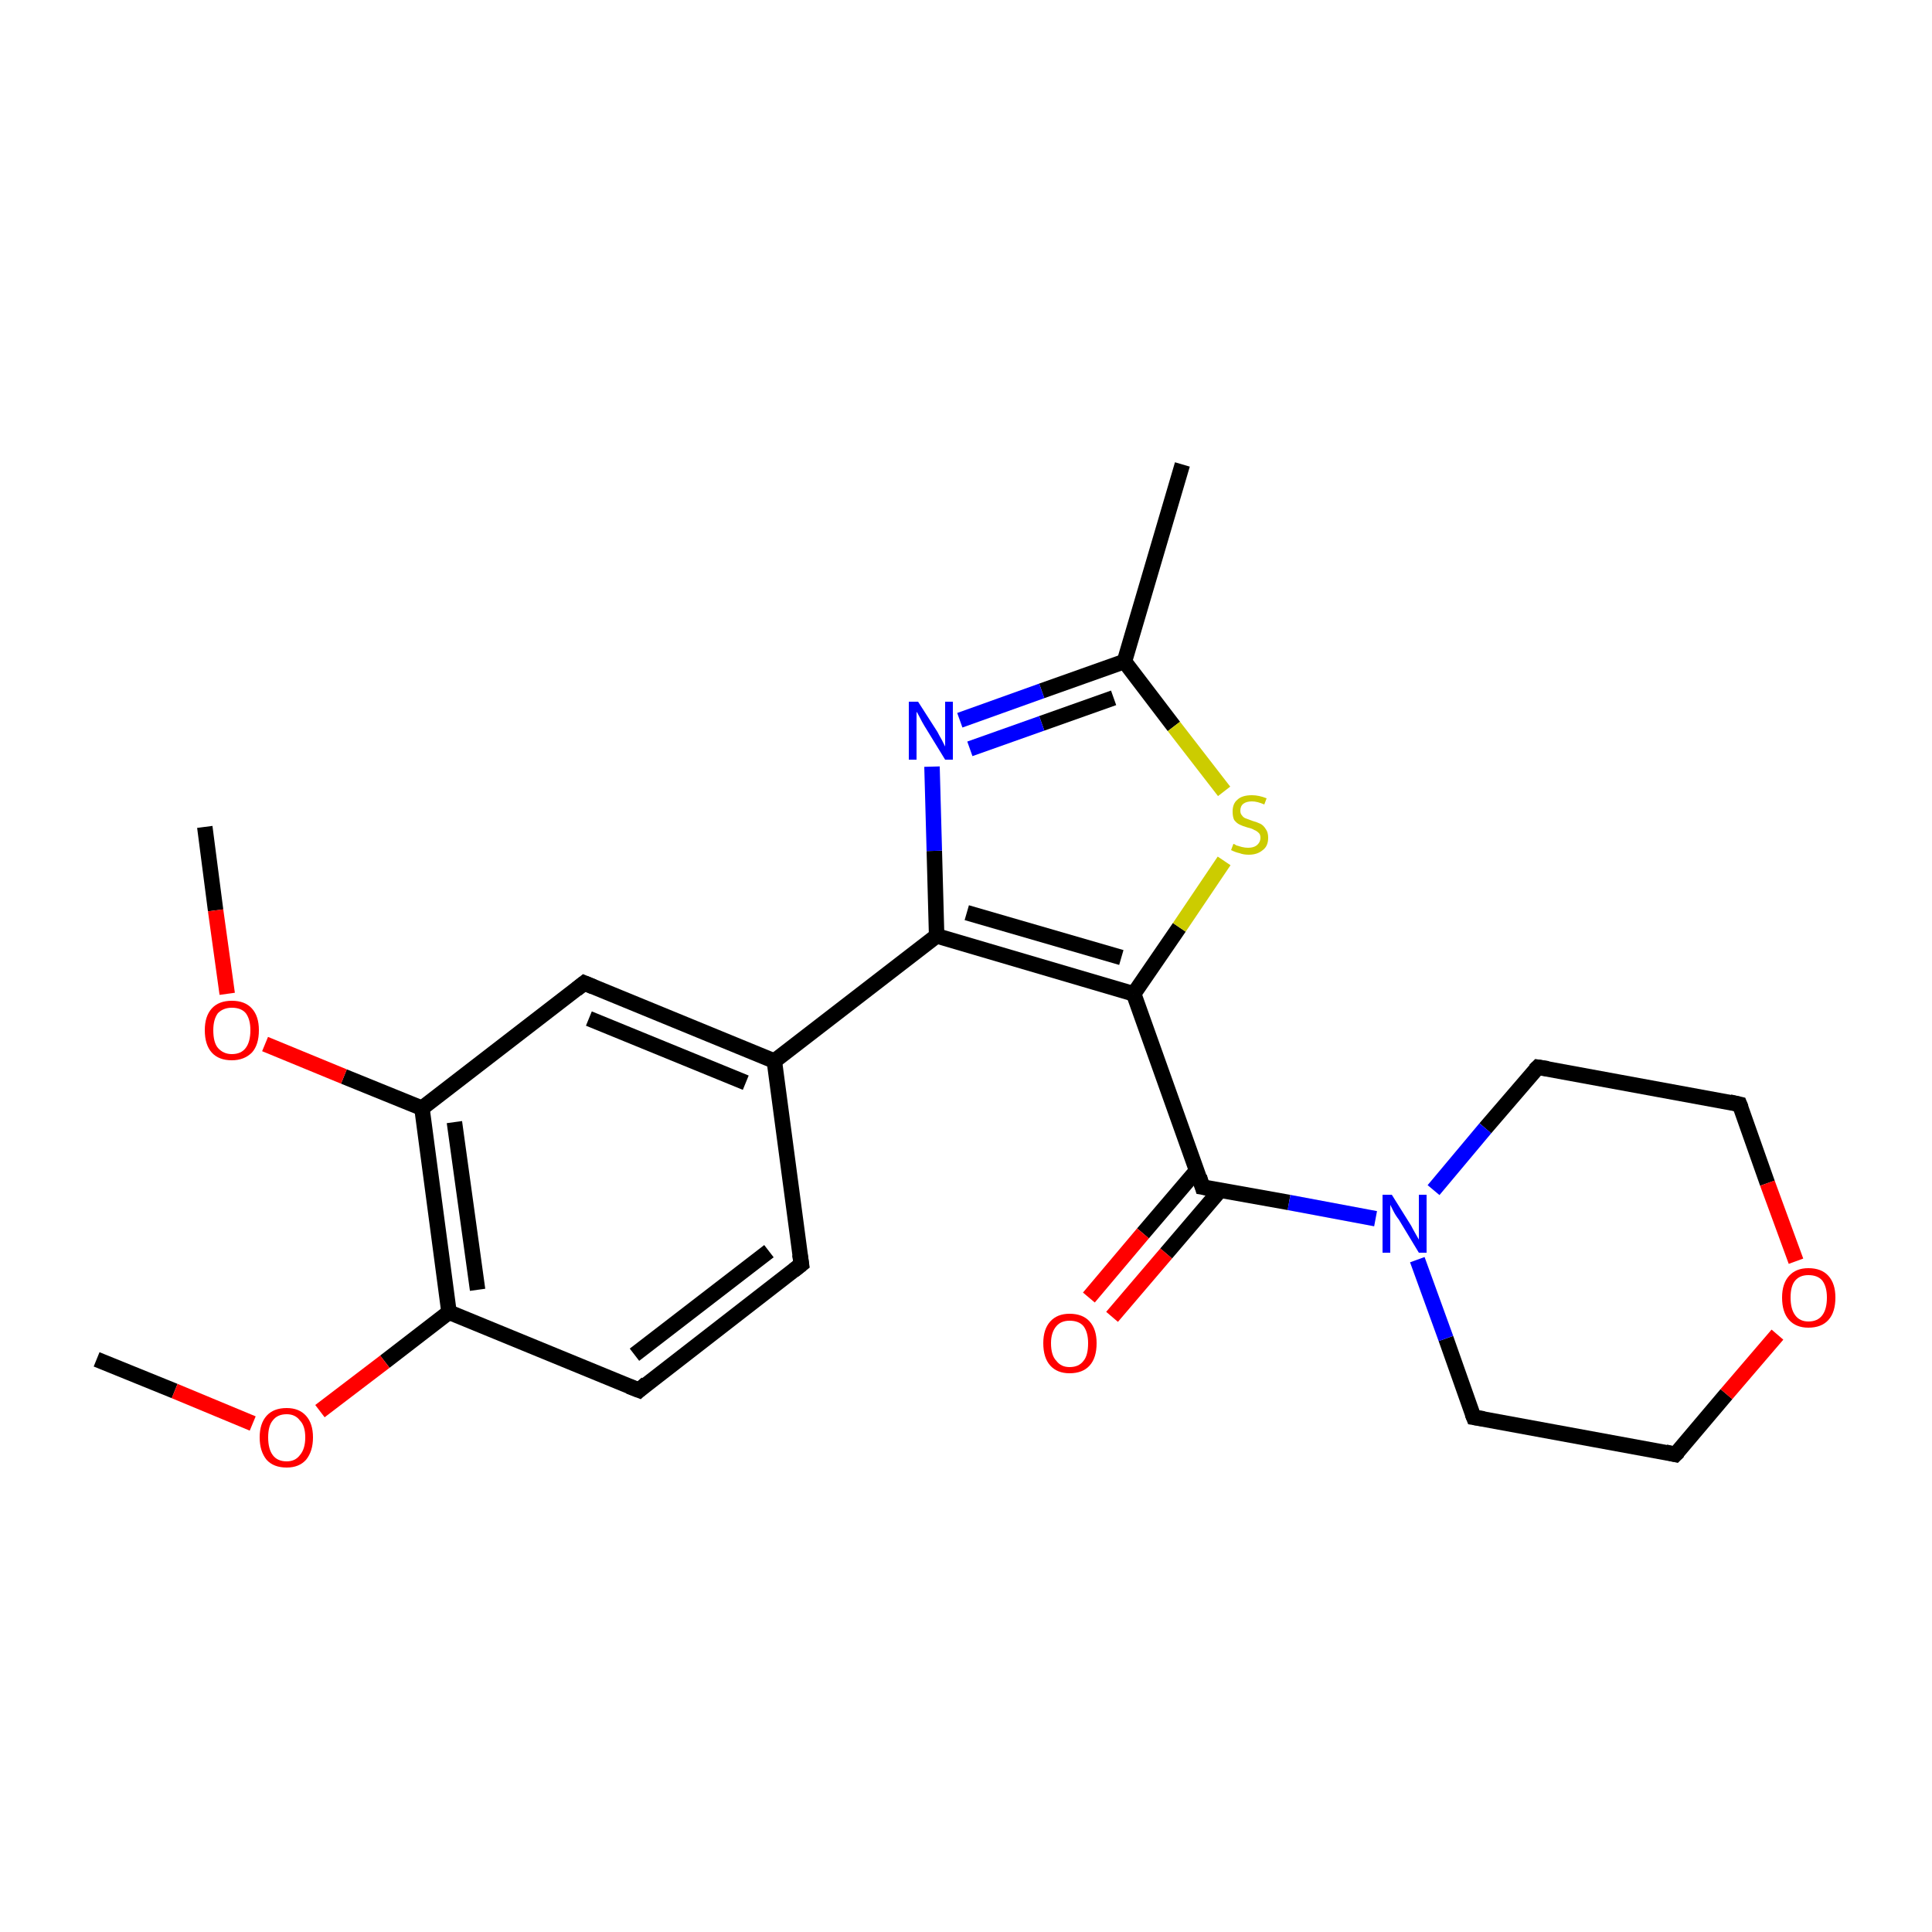 <?xml version='1.0' encoding='iso-8859-1'?>
<svg version='1.1' baseProfile='full'
              xmlns='http://www.w3.org/2000/svg'
                      xmlns:rdkit='http://www.rdkit.org/xml'
                      xmlns:xlink='http://www.w3.org/1999/xlink'
                  xml:space='preserve'
width='250px' height='250px' viewBox='0 0 250 250'>
<!-- END OF HEADER -->
<rect style='opacity:1.0;fill:#FFFFFF;stroke:none' width='250.0' height='250.0' x='0.0' y='0.0'> </rect>
<path class='bond-0 atom-0 atom-10' d='M 153.0,60.1 L 145.5,85.6' style='fill:none;fill-rule:evenodd;stroke:#000000;stroke-width:2.0px;stroke-linecap:butt;stroke-linejoin:miter;stroke-opacity:1' />
<path class='bond-1 atom-1 atom-20' d='M 12.5,175.9 L 22.6,180.0' style='fill:none;fill-rule:evenodd;stroke:#000000;stroke-width:2.0px;stroke-linecap:butt;stroke-linejoin:miter;stroke-opacity:1' />
<path class='bond-1 atom-1 atom-20' d='M 22.6,180.0 L 32.7,184.2' style='fill:none;fill-rule:evenodd;stroke:#FF0000;stroke-width:2.0px;stroke-linecap:butt;stroke-linejoin:miter;stroke-opacity:1' />
<path class='bond-2 atom-2 atom-21' d='M 26.5,107.0 L 27.9,117.8' style='fill:none;fill-rule:evenodd;stroke:#000000;stroke-width:2.0px;stroke-linecap:butt;stroke-linejoin:miter;stroke-opacity:1' />
<path class='bond-2 atom-2 atom-21' d='M 27.9,117.8 L 29.4,128.6' style='fill:none;fill-rule:evenodd;stroke:#FF0000;stroke-width:2.0px;stroke-linecap:butt;stroke-linejoin:miter;stroke-opacity:1' />
<path class='bond-3 atom-3 atom-4' d='M 103.7,163.6 L 82.7,179.9' style='fill:none;fill-rule:evenodd;stroke:#000000;stroke-width:2.0px;stroke-linecap:butt;stroke-linejoin:miter;stroke-opacity:1' />
<path class='bond-3 atom-3 atom-4' d='M 99.5,161.9 L 82.1,175.3' style='fill:none;fill-rule:evenodd;stroke:#000000;stroke-width:2.0px;stroke-linecap:butt;stroke-linejoin:miter;stroke-opacity:1' />
<path class='bond-4 atom-3 atom-11' d='M 103.7,163.6 L 100.2,137.3' style='fill:none;fill-rule:evenodd;stroke:#000000;stroke-width:2.0px;stroke-linecap:butt;stroke-linejoin:miter;stroke-opacity:1' />
<path class='bond-5 atom-4 atom-12' d='M 82.7,179.9 L 58.1,169.8' style='fill:none;fill-rule:evenodd;stroke:#000000;stroke-width:2.0px;stroke-linecap:butt;stroke-linejoin:miter;stroke-opacity:1' />
<path class='bond-6 atom-5 atom-7' d='M 199.0,138.1 L 225.1,142.9' style='fill:none;fill-rule:evenodd;stroke:#000000;stroke-width:2.0px;stroke-linecap:butt;stroke-linejoin:miter;stroke-opacity:1' />
<path class='bond-7 atom-5 atom-18' d='M 199.0,138.1 L 192.2,146.0' style='fill:none;fill-rule:evenodd;stroke:#000000;stroke-width:2.0px;stroke-linecap:butt;stroke-linejoin:miter;stroke-opacity:1' />
<path class='bond-7 atom-5 atom-18' d='M 192.2,146.0 L 185.5,154.0' style='fill:none;fill-rule:evenodd;stroke:#0000FF;stroke-width:2.0px;stroke-linecap:butt;stroke-linejoin:miter;stroke-opacity:1' />
<path class='bond-8 atom-6 atom-8' d='M 190.7,183.4 L 216.8,188.2' style='fill:none;fill-rule:evenodd;stroke:#000000;stroke-width:2.0px;stroke-linecap:butt;stroke-linejoin:miter;stroke-opacity:1' />
<path class='bond-9 atom-6 atom-18' d='M 190.7,183.4 L 187.1,173.2' style='fill:none;fill-rule:evenodd;stroke:#000000;stroke-width:2.0px;stroke-linecap:butt;stroke-linejoin:miter;stroke-opacity:1' />
<path class='bond-9 atom-6 atom-18' d='M 187.1,173.2 L 183.4,163.0' style='fill:none;fill-rule:evenodd;stroke:#0000FF;stroke-width:2.0px;stroke-linecap:butt;stroke-linejoin:miter;stroke-opacity:1' />
<path class='bond-10 atom-7 atom-22' d='M 225.1,142.9 L 228.7,153.1' style='fill:none;fill-rule:evenodd;stroke:#000000;stroke-width:2.0px;stroke-linecap:butt;stroke-linejoin:miter;stroke-opacity:1' />
<path class='bond-10 atom-7 atom-22' d='M 228.7,153.1 L 232.4,163.2' style='fill:none;fill-rule:evenodd;stroke:#FF0000;stroke-width:2.0px;stroke-linecap:butt;stroke-linejoin:miter;stroke-opacity:1' />
<path class='bond-11 atom-8 atom-22' d='M 216.8,188.2 L 223.4,180.4' style='fill:none;fill-rule:evenodd;stroke:#000000;stroke-width:2.0px;stroke-linecap:butt;stroke-linejoin:miter;stroke-opacity:1' />
<path class='bond-11 atom-8 atom-22' d='M 223.4,180.4 L 230.0,172.7' style='fill:none;fill-rule:evenodd;stroke:#FF0000;stroke-width:2.0px;stroke-linecap:butt;stroke-linejoin:miter;stroke-opacity:1' />
<path class='bond-12 atom-9 atom-11' d='M 75.6,127.2 L 100.2,137.3' style='fill:none;fill-rule:evenodd;stroke:#000000;stroke-width:2.0px;stroke-linecap:butt;stroke-linejoin:miter;stroke-opacity:1' />
<path class='bond-12 atom-9 atom-11' d='M 76.2,131.8 L 96.5,140.1' style='fill:none;fill-rule:evenodd;stroke:#000000;stroke-width:2.0px;stroke-linecap:butt;stroke-linejoin:miter;stroke-opacity:1' />
<path class='bond-13 atom-9 atom-13' d='M 75.6,127.2 L 54.6,143.4' style='fill:none;fill-rule:evenodd;stroke:#000000;stroke-width:2.0px;stroke-linecap:butt;stroke-linejoin:miter;stroke-opacity:1' />
<path class='bond-14 atom-10 atom-17' d='M 145.5,85.6 L 134.8,89.4' style='fill:none;fill-rule:evenodd;stroke:#000000;stroke-width:2.0px;stroke-linecap:butt;stroke-linejoin:miter;stroke-opacity:1' />
<path class='bond-14 atom-10 atom-17' d='M 134.8,89.4 L 124.2,93.2' style='fill:none;fill-rule:evenodd;stroke:#0000FF;stroke-width:2.0px;stroke-linecap:butt;stroke-linejoin:miter;stroke-opacity:1' />
<path class='bond-14 atom-10 atom-17' d='M 144.1,90.3 L 134.8,93.6' style='fill:none;fill-rule:evenodd;stroke:#000000;stroke-width:2.0px;stroke-linecap:butt;stroke-linejoin:miter;stroke-opacity:1' />
<path class='bond-14 atom-10 atom-17' d='M 134.8,93.6 L 125.5,96.9' style='fill:none;fill-rule:evenodd;stroke:#0000FF;stroke-width:2.0px;stroke-linecap:butt;stroke-linejoin:miter;stroke-opacity:1' />
<path class='bond-15 atom-10 atom-23' d='M 145.5,85.6 L 151.9,94.0' style='fill:none;fill-rule:evenodd;stroke:#000000;stroke-width:2.0px;stroke-linecap:butt;stroke-linejoin:miter;stroke-opacity:1' />
<path class='bond-15 atom-10 atom-23' d='M 151.9,94.0 L 158.4,102.4' style='fill:none;fill-rule:evenodd;stroke:#CCCC00;stroke-width:2.0px;stroke-linecap:butt;stroke-linejoin:miter;stroke-opacity:1' />
<path class='bond-16 atom-11 atom-14' d='M 100.2,137.3 L 121.2,121.1' style='fill:none;fill-rule:evenodd;stroke:#000000;stroke-width:2.0px;stroke-linecap:butt;stroke-linejoin:miter;stroke-opacity:1' />
<path class='bond-17 atom-12 atom-13' d='M 58.1,169.8 L 54.6,143.4' style='fill:none;fill-rule:evenodd;stroke:#000000;stroke-width:2.0px;stroke-linecap:butt;stroke-linejoin:miter;stroke-opacity:1' />
<path class='bond-17 atom-12 atom-13' d='M 61.8,166.9 L 58.8,145.2' style='fill:none;fill-rule:evenodd;stroke:#000000;stroke-width:2.0px;stroke-linecap:butt;stroke-linejoin:miter;stroke-opacity:1' />
<path class='bond-18 atom-12 atom-20' d='M 58.1,169.8 L 49.8,176.2' style='fill:none;fill-rule:evenodd;stroke:#000000;stroke-width:2.0px;stroke-linecap:butt;stroke-linejoin:miter;stroke-opacity:1' />
<path class='bond-18 atom-12 atom-20' d='M 49.8,176.2 L 41.4,182.6' style='fill:none;fill-rule:evenodd;stroke:#FF0000;stroke-width:2.0px;stroke-linecap:butt;stroke-linejoin:miter;stroke-opacity:1' />
<path class='bond-19 atom-13 atom-21' d='M 54.6,143.4 L 44.5,139.3' style='fill:none;fill-rule:evenodd;stroke:#000000;stroke-width:2.0px;stroke-linecap:butt;stroke-linejoin:miter;stroke-opacity:1' />
<path class='bond-19 atom-13 atom-21' d='M 44.5,139.3 L 34.3,135.1' style='fill:none;fill-rule:evenodd;stroke:#FF0000;stroke-width:2.0px;stroke-linecap:butt;stroke-linejoin:miter;stroke-opacity:1' />
<path class='bond-20 atom-14 atom-15' d='M 121.2,121.1 L 146.7,128.6' style='fill:none;fill-rule:evenodd;stroke:#000000;stroke-width:2.0px;stroke-linecap:butt;stroke-linejoin:miter;stroke-opacity:1' />
<path class='bond-20 atom-14 atom-15' d='M 125.1,118.1 L 145.1,123.9' style='fill:none;fill-rule:evenodd;stroke:#000000;stroke-width:2.0px;stroke-linecap:butt;stroke-linejoin:miter;stroke-opacity:1' />
<path class='bond-21 atom-14 atom-17' d='M 121.2,121.1 L 120.9,110.1' style='fill:none;fill-rule:evenodd;stroke:#000000;stroke-width:2.0px;stroke-linecap:butt;stroke-linejoin:miter;stroke-opacity:1' />
<path class='bond-21 atom-14 atom-17' d='M 120.9,110.1 L 120.6,99.2' style='fill:none;fill-rule:evenodd;stroke:#0000FF;stroke-width:2.0px;stroke-linecap:butt;stroke-linejoin:miter;stroke-opacity:1' />
<path class='bond-22 atom-15 atom-16' d='M 146.7,128.6 L 155.6,153.6' style='fill:none;fill-rule:evenodd;stroke:#000000;stroke-width:2.0px;stroke-linecap:butt;stroke-linejoin:miter;stroke-opacity:1' />
<path class='bond-23 atom-15 atom-23' d='M 146.7,128.6 L 152.6,120.0' style='fill:none;fill-rule:evenodd;stroke:#000000;stroke-width:2.0px;stroke-linecap:butt;stroke-linejoin:miter;stroke-opacity:1' />
<path class='bond-23 atom-15 atom-23' d='M 152.6,120.0 L 158.4,111.4' style='fill:none;fill-rule:evenodd;stroke:#CCCC00;stroke-width:2.0px;stroke-linecap:butt;stroke-linejoin:miter;stroke-opacity:1' />
<path class='bond-24 atom-16 atom-18' d='M 155.6,153.6 L 166.8,155.6' style='fill:none;fill-rule:evenodd;stroke:#000000;stroke-width:2.0px;stroke-linecap:butt;stroke-linejoin:miter;stroke-opacity:1' />
<path class='bond-24 atom-16 atom-18' d='M 166.8,155.6 L 178.0,157.7' style='fill:none;fill-rule:evenodd;stroke:#0000FF;stroke-width:2.0px;stroke-linecap:butt;stroke-linejoin:miter;stroke-opacity:1' />
<path class='bond-25 atom-16 atom-19' d='M 154.9,151.4 L 147.9,159.6' style='fill:none;fill-rule:evenodd;stroke:#000000;stroke-width:2.0px;stroke-linecap:butt;stroke-linejoin:miter;stroke-opacity:1' />
<path class='bond-25 atom-16 atom-19' d='M 147.9,159.6 L 140.9,167.9' style='fill:none;fill-rule:evenodd;stroke:#FF0000;stroke-width:2.0px;stroke-linecap:butt;stroke-linejoin:miter;stroke-opacity:1' />
<path class='bond-25 atom-16 atom-19' d='M 157.9,154.0 L 150.9,162.2' style='fill:none;fill-rule:evenodd;stroke:#000000;stroke-width:2.0px;stroke-linecap:butt;stroke-linejoin:miter;stroke-opacity:1' />
<path class='bond-25 atom-16 atom-19' d='M 150.9,162.2 L 143.9,170.4' style='fill:none;fill-rule:evenodd;stroke:#FF0000;stroke-width:2.0px;stroke-linecap:butt;stroke-linejoin:miter;stroke-opacity:1' />
<path d='M 102.7,164.4 L 103.7,163.6 L 103.5,162.3' style='fill:none;stroke:#000000;stroke-width:2.0px;stroke-linecap:butt;stroke-linejoin:miter;stroke-opacity:1;' />
<path d='M 83.7,179.0 L 82.7,179.9 L 81.4,179.4' style='fill:none;stroke:#000000;stroke-width:2.0px;stroke-linecap:butt;stroke-linejoin:miter;stroke-opacity:1;' />
<path d='M 200.3,138.3 L 199.0,138.1 L 198.6,138.5' style='fill:none;stroke:#000000;stroke-width:2.0px;stroke-linecap:butt;stroke-linejoin:miter;stroke-opacity:1;' />
<path d='M 192.0,183.6 L 190.7,183.4 L 190.5,182.9' style='fill:none;stroke:#000000;stroke-width:2.0px;stroke-linecap:butt;stroke-linejoin:miter;stroke-opacity:1;' />
<path d='M 223.8,142.6 L 225.1,142.9 L 225.3,143.4' style='fill:none;stroke:#000000;stroke-width:2.0px;stroke-linecap:butt;stroke-linejoin:miter;stroke-opacity:1;' />
<path d='M 215.5,187.9 L 216.8,188.2 L 217.2,187.8' style='fill:none;stroke:#000000;stroke-width:2.0px;stroke-linecap:butt;stroke-linejoin:miter;stroke-opacity:1;' />
<path d='M 76.8,127.7 L 75.6,127.2 L 74.6,128.0' style='fill:none;stroke:#000000;stroke-width:2.0px;stroke-linecap:butt;stroke-linejoin:miter;stroke-opacity:1;' />
<path d='M 155.2,152.3 L 155.6,153.6 L 156.2,153.7' style='fill:none;stroke:#000000;stroke-width:2.0px;stroke-linecap:butt;stroke-linejoin:miter;stroke-opacity:1;' />
<path class='atom-17' d='M 118.8 90.8
L 121.3 94.7
Q 121.5 95.1, 121.9 95.8
Q 122.3 96.6, 122.3 96.6
L 122.3 90.8
L 123.3 90.8
L 123.3 98.3
L 122.3 98.3
L 119.6 93.9
Q 119.3 93.4, 119.0 92.8
Q 118.7 92.2, 118.6 92.1
L 118.6 98.3
L 117.6 98.3
L 117.6 90.8
L 118.8 90.8
' fill='#0000FF'/>
<path class='atom-18' d='M 180.1 154.6
L 182.6 158.6
Q 182.8 159.0, 183.2 159.7
Q 183.6 160.4, 183.6 160.4
L 183.6 154.6
L 184.6 154.6
L 184.6 162.1
L 183.6 162.1
L 181.0 157.8
Q 180.6 157.3, 180.3 156.7
Q 180.0 156.1, 179.9 155.9
L 179.9 162.1
L 178.9 162.1
L 178.9 154.6
L 180.1 154.6
' fill='#0000FF'/>
<path class='atom-19' d='M 135.0 173.8
Q 135.0 172.0, 135.9 171.0
Q 136.8 170.0, 138.4 170.0
Q 140.1 170.0, 141.0 171.0
Q 141.9 172.0, 141.9 173.8
Q 141.9 175.7, 141.0 176.7
Q 140.1 177.7, 138.4 177.7
Q 136.8 177.7, 135.9 176.7
Q 135.0 175.7, 135.0 173.8
M 138.4 176.9
Q 139.6 176.9, 140.2 176.1
Q 140.8 175.4, 140.8 173.8
Q 140.8 172.4, 140.2 171.6
Q 139.6 170.9, 138.4 170.9
Q 137.3 170.9, 136.7 171.6
Q 136.0 172.4, 136.0 173.8
Q 136.0 175.4, 136.7 176.1
Q 137.3 176.9, 138.4 176.9
' fill='#FF0000'/>
<path class='atom-20' d='M 33.6 186.0
Q 33.6 184.2, 34.5 183.2
Q 35.4 182.2, 37.1 182.2
Q 38.7 182.2, 39.6 183.2
Q 40.5 184.2, 40.5 186.0
Q 40.5 187.8, 39.6 188.9
Q 38.7 189.9, 37.1 189.9
Q 35.4 189.9, 34.5 188.9
Q 33.6 187.8, 33.6 186.0
M 37.1 189.1
Q 38.2 189.1, 38.8 188.3
Q 39.5 187.5, 39.5 186.0
Q 39.5 184.5, 38.8 183.8
Q 38.2 183.0, 37.1 183.0
Q 35.9 183.0, 35.3 183.8
Q 34.7 184.5, 34.7 186.0
Q 34.7 187.5, 35.3 188.3
Q 35.9 189.1, 37.1 189.1
' fill='#FF0000'/>
<path class='atom-21' d='M 26.5 133.3
Q 26.5 131.5, 27.4 130.5
Q 28.3 129.5, 30.0 129.5
Q 31.7 129.5, 32.6 130.5
Q 33.5 131.5, 33.5 133.3
Q 33.5 135.2, 32.6 136.2
Q 31.6 137.2, 30.0 137.2
Q 28.3 137.2, 27.4 136.2
Q 26.5 135.2, 26.5 133.3
M 30.0 136.4
Q 31.2 136.4, 31.8 135.6
Q 32.4 134.8, 32.4 133.3
Q 32.4 131.9, 31.8 131.1
Q 31.2 130.4, 30.0 130.4
Q 28.9 130.4, 28.2 131.1
Q 27.6 131.9, 27.6 133.3
Q 27.6 134.9, 28.2 135.6
Q 28.9 136.4, 30.0 136.4
' fill='#FF0000'/>
<path class='atom-22' d='M 230.6 167.9
Q 230.6 166.1, 231.5 165.1
Q 232.4 164.1, 234.0 164.1
Q 235.7 164.1, 236.6 165.1
Q 237.5 166.1, 237.5 167.9
Q 237.5 169.8, 236.6 170.8
Q 235.7 171.8, 234.0 171.8
Q 232.4 171.8, 231.5 170.8
Q 230.6 169.8, 230.6 167.9
M 234.0 171.0
Q 235.2 171.0, 235.8 170.2
Q 236.4 169.4, 236.4 167.9
Q 236.4 166.5, 235.8 165.7
Q 235.2 165.0, 234.0 165.0
Q 232.9 165.0, 232.3 165.7
Q 231.7 166.4, 231.7 167.9
Q 231.7 169.4, 232.3 170.2
Q 232.9 171.0, 234.0 171.0
' fill='#FF0000'/>
<path class='atom-23' d='M 159.6 109.2
Q 159.7 109.2, 160.0 109.4
Q 160.4 109.5, 160.7 109.6
Q 161.1 109.7, 161.5 109.7
Q 162.2 109.7, 162.6 109.4
Q 163.1 109.0, 163.1 108.4
Q 163.1 108.0, 162.9 107.8
Q 162.6 107.5, 162.3 107.4
Q 162.0 107.2, 161.5 107.1
Q 160.8 106.9, 160.4 106.7
Q 160.0 106.5, 159.7 106.1
Q 159.5 105.7, 159.5 105.0
Q 159.5 104.0, 160.1 103.5
Q 160.7 102.9, 162.0 102.9
Q 162.9 102.9, 163.9 103.3
L 163.6 104.1
Q 162.7 103.7, 162.0 103.7
Q 161.3 103.7, 160.9 104.0
Q 160.5 104.3, 160.5 104.9
Q 160.5 105.3, 160.7 105.5
Q 160.9 105.8, 161.2 105.9
Q 161.5 106.0, 162.0 106.2
Q 162.7 106.4, 163.1 106.6
Q 163.5 106.8, 163.8 107.3
Q 164.1 107.7, 164.1 108.4
Q 164.1 109.5, 163.4 110.0
Q 162.7 110.6, 161.6 110.6
Q 160.9 110.6, 160.4 110.4
Q 159.9 110.3, 159.3 110.0
L 159.6 109.2
' fill='#CCCC00'/>
</svg>
